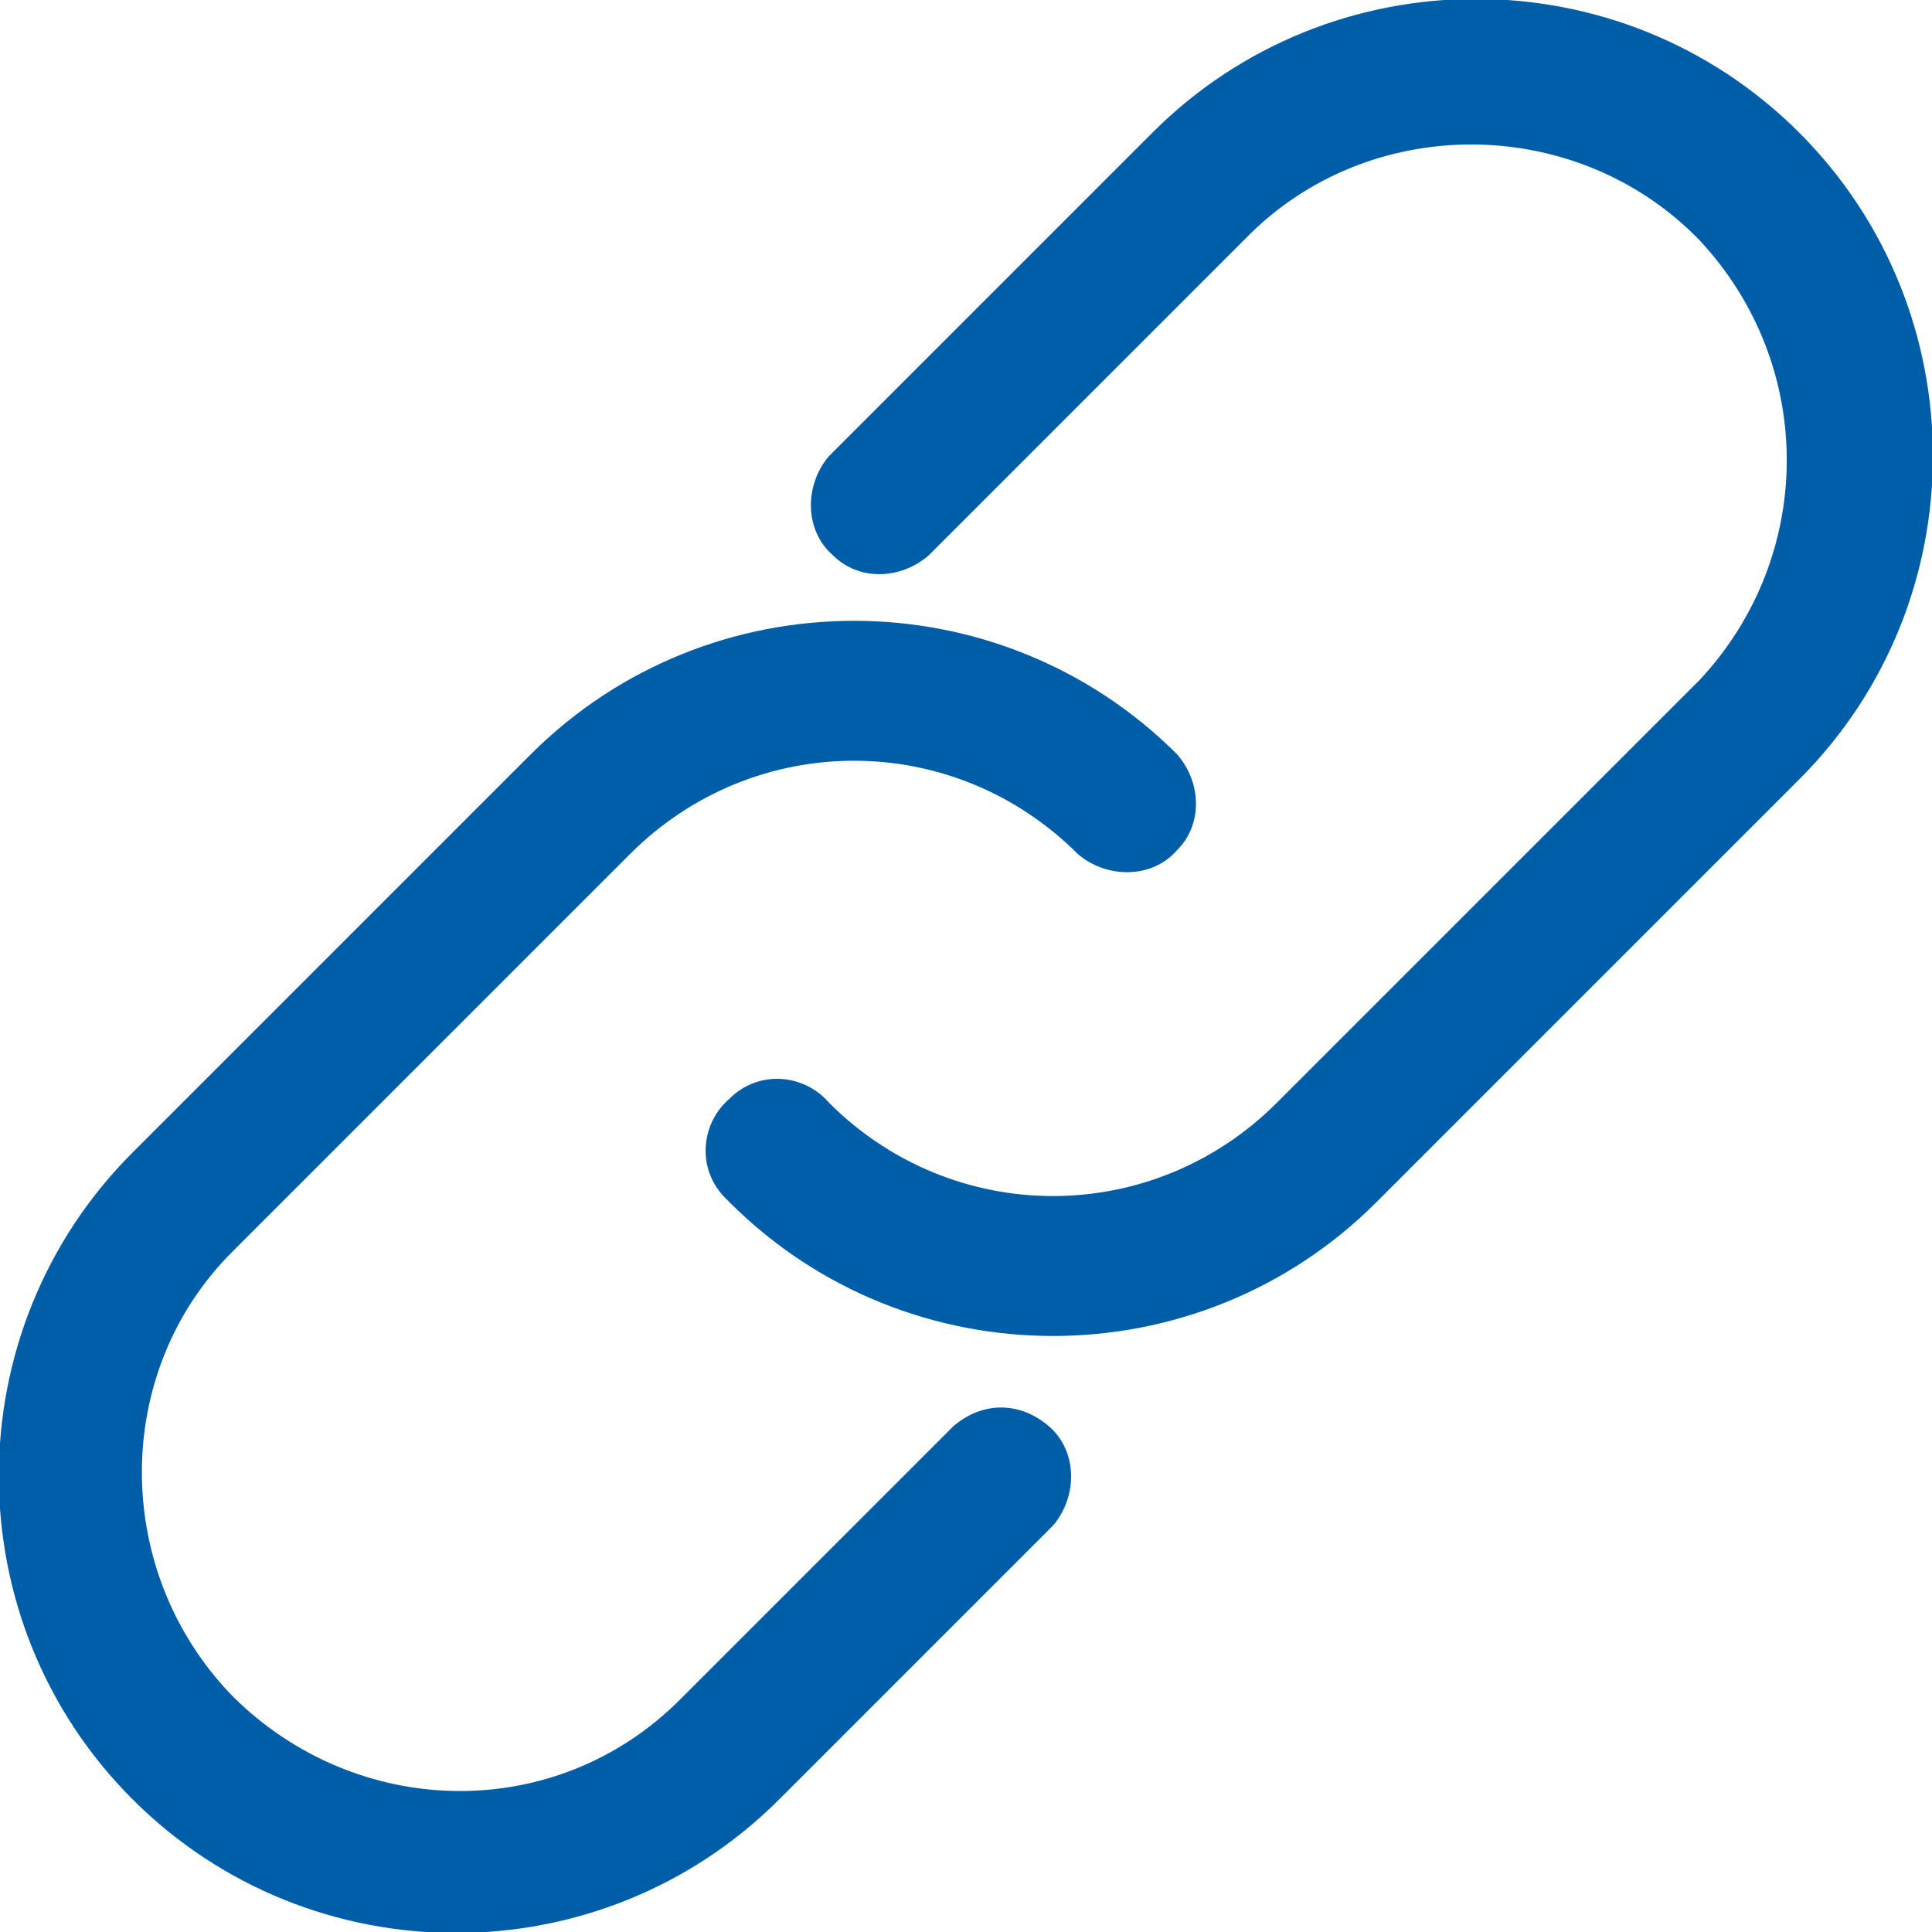 <svg version="1.1" id="Calque_1" xmlns="http://www.w3.org/2000/svg" x="0" y="0" viewBox="0 0 46.6 46.6" xml:space="preserve"><style type="text/css">.st0{fill:#005ea8}</style><g id="unlink" transform="translate(-.003 -.001)"><path id="Tracé_236" class="st0" d="M43.4 3.2c-4.3-4.3-11.3-4.3-15.6 0L20 11c-.6.7-.6 1.8.1 2.4.6.6 1.6.6 2.3 0l7.8-7.8c3-2.9 7.9-2.8 10.8.2 2.8 3 2.8 7.6 0 10.6L30.8 26.6c-3 3-7.8 3-10.8 0-.6-.7-1.7-.8-2.4-.1-.7.6-.8 1.7-.1 2.4l.1.1c4.3 4.3 11.3 4.3 15.6 0l10.2-10.2c4.3-4.3 4.3-11.3 0-15.6z"/><path id="Tracé_237" class="st0" d="M23 34.4L16.4 41c-3 3-7.8 2.9-10.8-.1-2.9-3-2.9-7.8 0-10.7l9.6-9.6c3-3 7.8-3 10.8 0 .7.6 1.8.6 2.4-.1.6-.6.6-1.6 0-2.3-4.3-4.3-11.3-4.3-15.6 0l-9.6 9.6c-4.3 4.3-4.3 11.3 0 15.6s11.3 4.3 15.6 0l6.6-6.6c.6-.7.6-1.8-.1-2.4-.7-.6-1.6-.6-2.3 0z"/></g></svg>